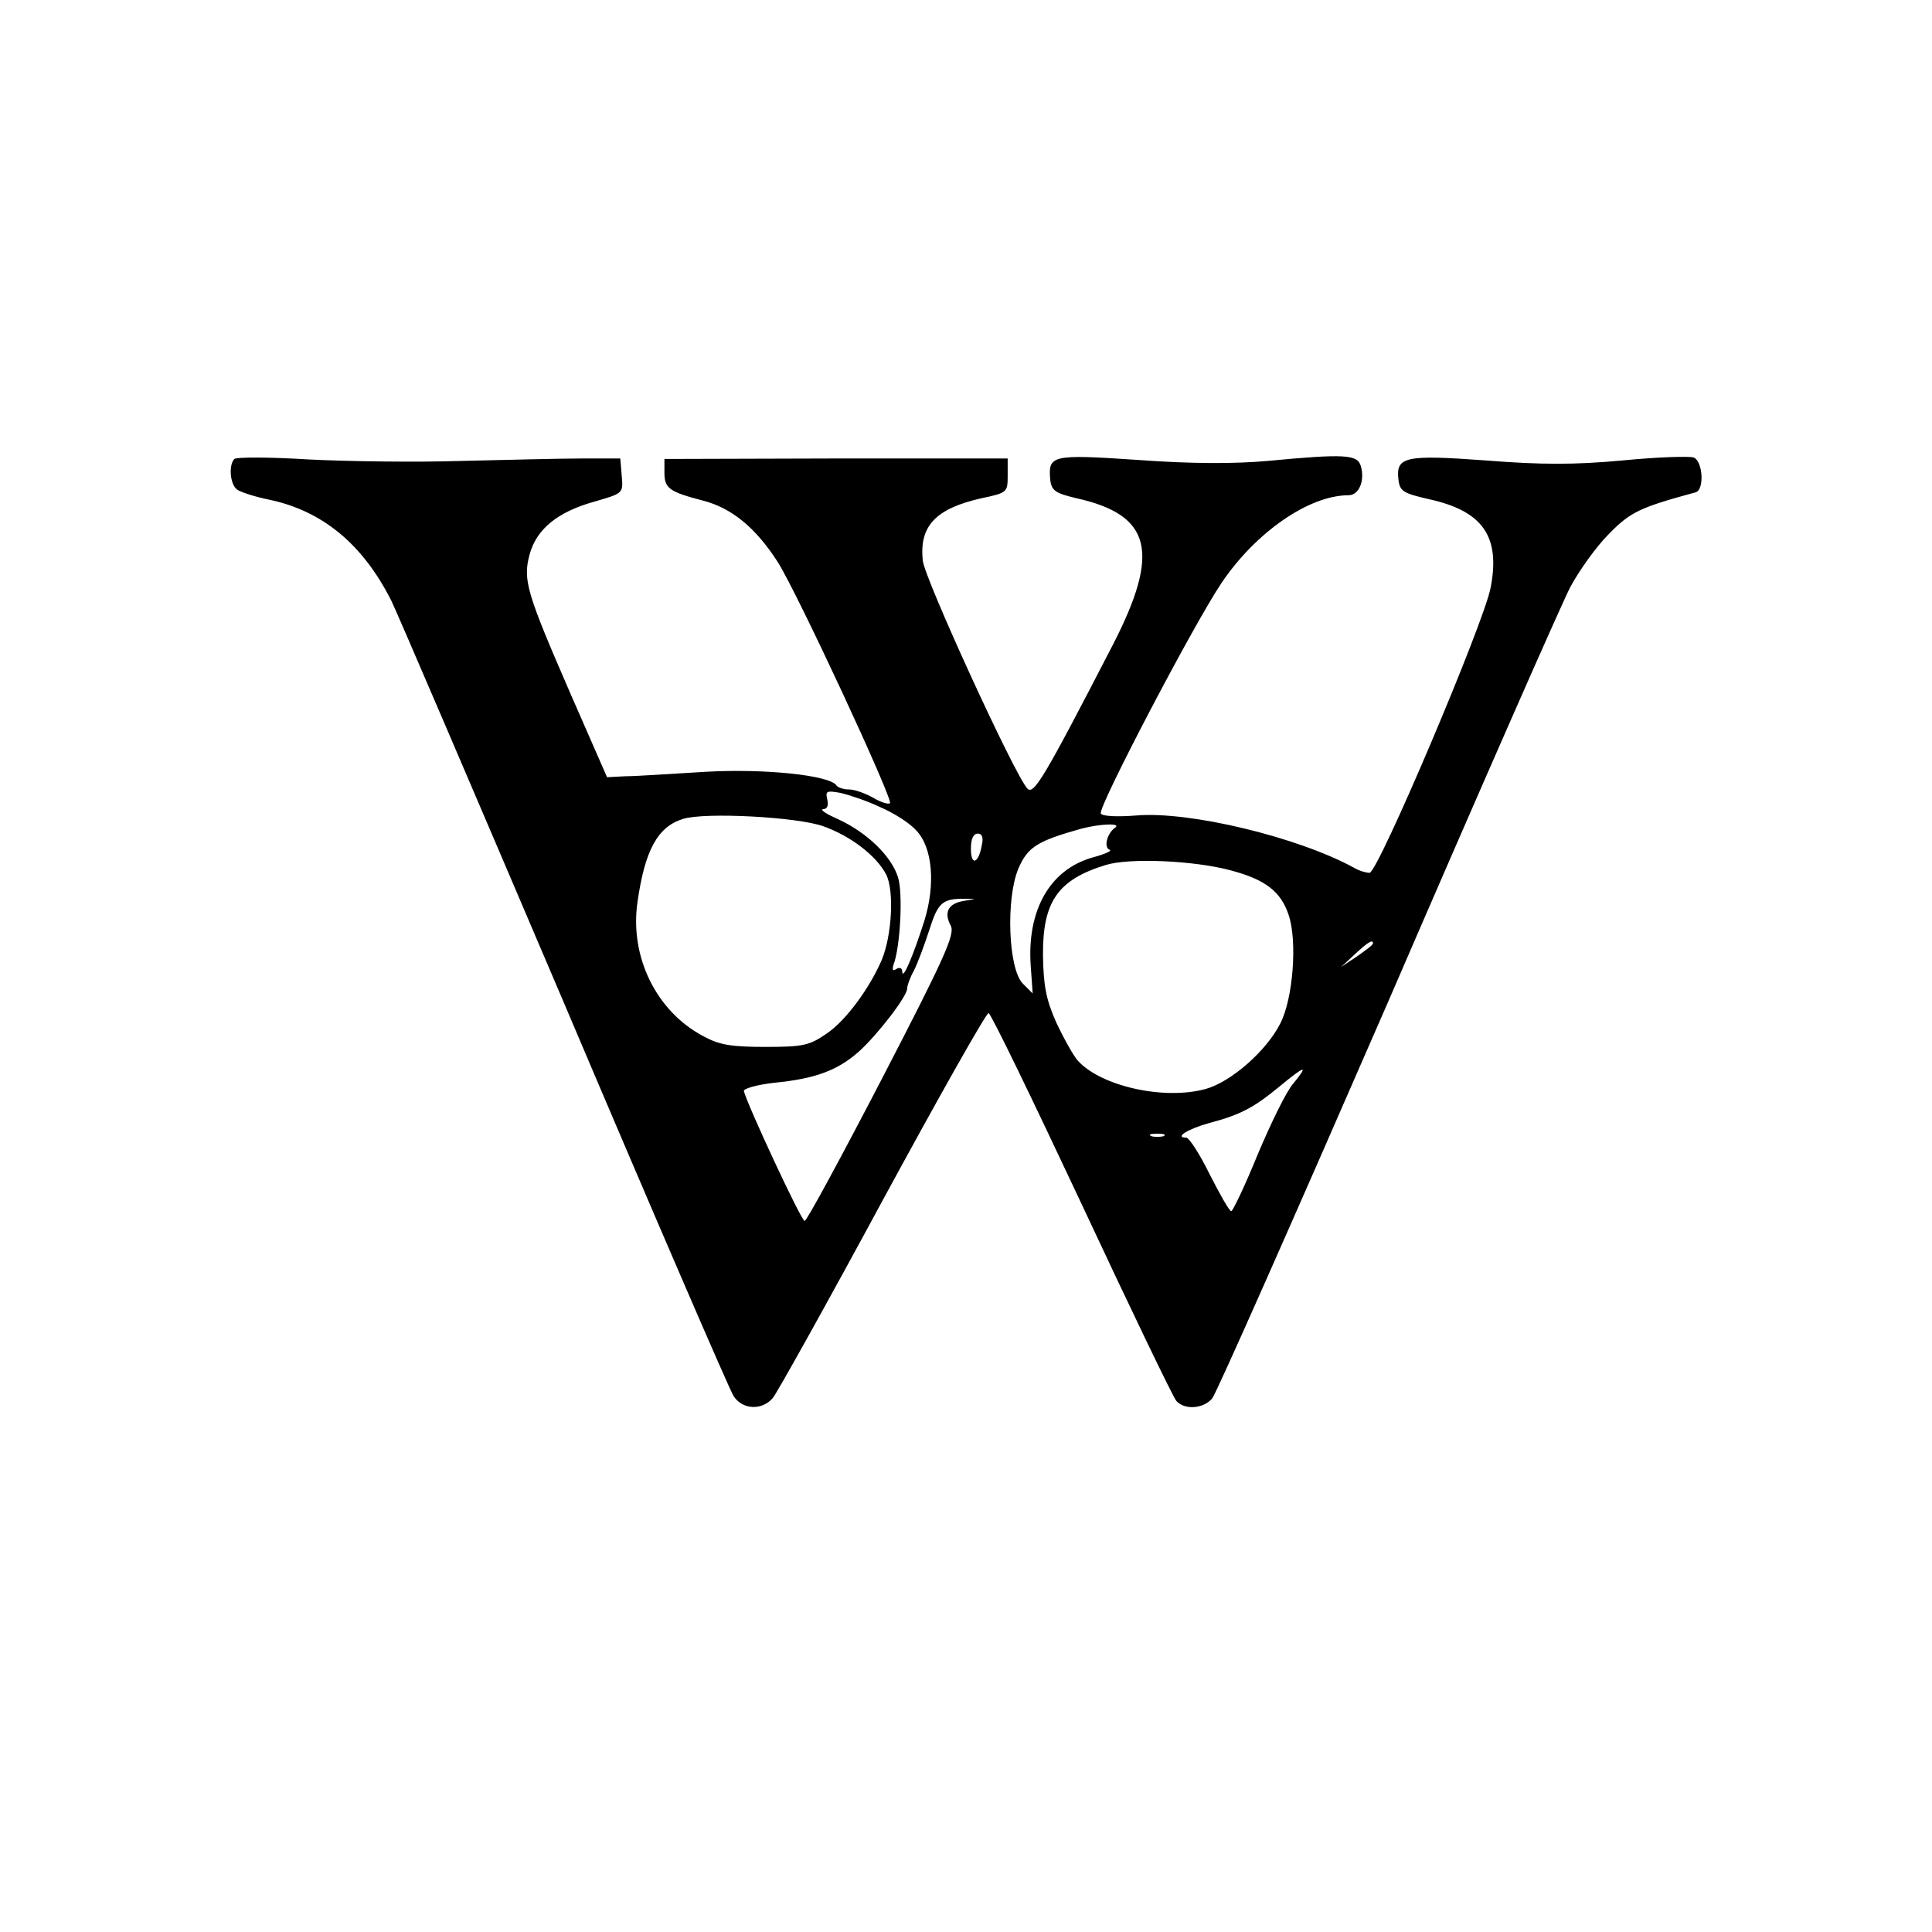 <svg version="1" xmlns="http://www.w3.org/2000/svg" width="525.333" height="525.333" viewBox="0 0 394 394"><path d="M47.8 93.6c-1.2 1.2-.9 5.1.5 6.2.6.5 3.6 1.5 6.6 2.1 10.9 2.3 19.1 9.1 24.9 20.6 1.1 2.2 16.9 39.1 35.2 82 18.2 42.9 33.8 79 34.6 80.2 1.8 2.8 5.8 3 8 .4.9-1.1 11-19.2 22.4-40.3 11.4-21 21.1-38.2 21.6-38.2.5.1 9 17.7 19 39 10 21.4 18.7 39.5 19.3 40.1 1.7 1.9 5.5 1.6 7.3-.5.8-.9 16.9-37.3 35.8-80.7 18.8-43.5 35.6-81.7 37.3-84.9 1.8-3.3 5.2-8.1 7.8-10.7 4.4-4.5 6.3-5.4 17.7-8.5 1.8-.5 1.5-6.3-.4-7.1-.9-.3-7.4-.1-14.5.6-9.8.9-16.5.9-27.9 0-16.5-1.2-18.4-.8-17.8 4 .3 2.3 1 2.7 6.2 3.9 11 2.4 14.6 7.6 12.6 18-1.3 7.1-23 58.2-24.7 58.2-.7 0-2.1-.4-3.1-1-11.5-6.3-33.6-11.6-44.4-10.7-3.8.3-7 .2-7.3-.4-.7-1.1 19-38.7 24.6-47 7-10.4 17.9-17.9 25.9-17.9 2.2 0 3.4-3.1 2.5-6-.7-2.3-3.2-2.5-19-1-6.6.6-15.6.6-26.4-.2-17.8-1.2-18.4-1-17.9 4.2.3 2.1 1.1 2.6 5.3 3.6 15.3 3.4 17.2 10.9 7.5 29.8-14.2 27.5-16.2 30.8-17.5 29.4-2.7-3-20.8-42.5-21.3-46.4-.8-7.1 2.6-10.7 12-12.8 5.2-1.1 5.3-1.2 5.3-4.6v-3.5h-35l-35 .1v2.8c0 3.2 1 3.9 7.9 5.7 5.8 1.5 10.7 5.5 15.2 12.5 4 6.3 23.6 48.5 22.9 49.2-.3.3-1.9-.2-3.4-1.1-1.6-.9-3.8-1.7-4.9-1.7-1.2 0-2.3-.4-2.6-.8-1.3-2.1-14.7-3.5-26.8-2.8-6.8.4-14 .9-16.2.9l-3.8.2-7.4-16.9c-9-20.7-9.8-23.3-8.4-28.5 1.4-5.2 5.7-8.7 13.2-10.8 5.9-1.7 5.9-1.7 5.6-5.2l-.3-3.6h-8c-4.4 0-15.4.3-24.5.5-9.1.3-23 .1-31-.3-8-.5-14.8-.5-15.2-.1zm131.7 71c2.8 1.2 6.1 3.3 7.4 4.8 3.3 3.5 3.9 11 1.6 18.4-2.2 6.9-4.4 12.2-4.5 10.4 0-.8-.5-1-1.2-.6-.7.5-.9.2-.6-.8 1.4-3.6 2-14.8.9-18-1.4-4.3-6.3-9-12.1-11.7-2.5-1.1-3.9-2-3.1-2.1.8 0 1.1-.7.8-2-.4-1.7-.1-1.8 2.7-1.3 1.7.4 5.4 1.6 8.1 2.9zm-11.6 3.9c5.6 2 10.8 6 12.8 9.8 1.7 3.3 1.2 12.5-.9 17.5-2.5 5.8-7.3 12.3-11.1 14.9-3.6 2.5-4.8 2.8-12.6 2.8-7 0-9.4-.4-12.7-2.2-9.6-5.1-15-16.2-13.4-27.3 1.5-10.6 4.1-15.4 9.3-17 4.5-1.4 23.3-.4 28.6 1.5zm59.5.3c-1.6 1.1-2.4 4-1.1 4.5.6.2-1 .9-3.6 1.6-8.6 2.5-13.3 10.7-12.5 22.1l.4 5.6-2-2c-3-3-3.5-17.4-.9-23.5 1.9-4.4 3.9-5.6 12.8-8.1 3.8-1 8.3-1.2 6.9-.2zm-27.2 3.7c-.7 3.7-2.2 4.1-2.2.6 0-2 .5-3.1 1.4-3.1.9 0 1.2.8.8 2.5zm50.8 5c7.1 1.9 10.2 4.3 11.8 9.1 1.8 5.3.9 17.1-1.7 22.1-2.8 5.6-10.1 12-15.3 13.4-8.5 2.3-21.3-.6-26-5.8-.9-1-2.9-4.6-4.4-7.8-2.1-4.7-2.6-7.6-2.7-13.6-.1-11 3-15.5 12.8-18.5 4.9-1.5 18.1-.9 25.5 1.1zm-54.3 6.2c-3.3.5-4.3 2.3-2.8 5.1.9 1.7-1.3 6.6-14 31.1-8.3 16-15.4 29.1-15.8 29.1-.7 0-11.8-23.9-12.4-26.5-.1-.5 2.7-1.3 6.3-1.7 8.2-.8 12.8-2.5 17.1-6.3 3.8-3.4 9.9-11.3 9.9-12.9 0-.6.6-2.3 1.4-3.7.7-1.4 2.1-5.1 3.1-8.2 1.8-5.7 2.7-6.5 7.5-6.4 2.2 0 2.2 0-.3.4zm83.3 8.7c0 .3-1.5 1.4-3.2 2.6l-3.3 2.2 2.8-2.6c2.7-2.5 3.7-3.1 3.7-2.2zm-16.2 28.5c-1.4 1.5-4.6 8.1-7.3 14.5-2.6 6.4-5.1 11.6-5.4 11.6-.4 0-2.3-3.4-4.4-7.5-2-4.1-4.2-7.5-4.8-7.5-2.5 0 .4-1.8 4.8-3 6.4-1.7 9.1-3.2 14.2-7.4 5.2-4.3 6.1-4.6 2.9-.7zm-26.5 10.8c-.7.2-1.9.2-2.5 0-.7-.3-.2-.5 1.2-.5s1.9.2 1.3.5z"/></svg>
